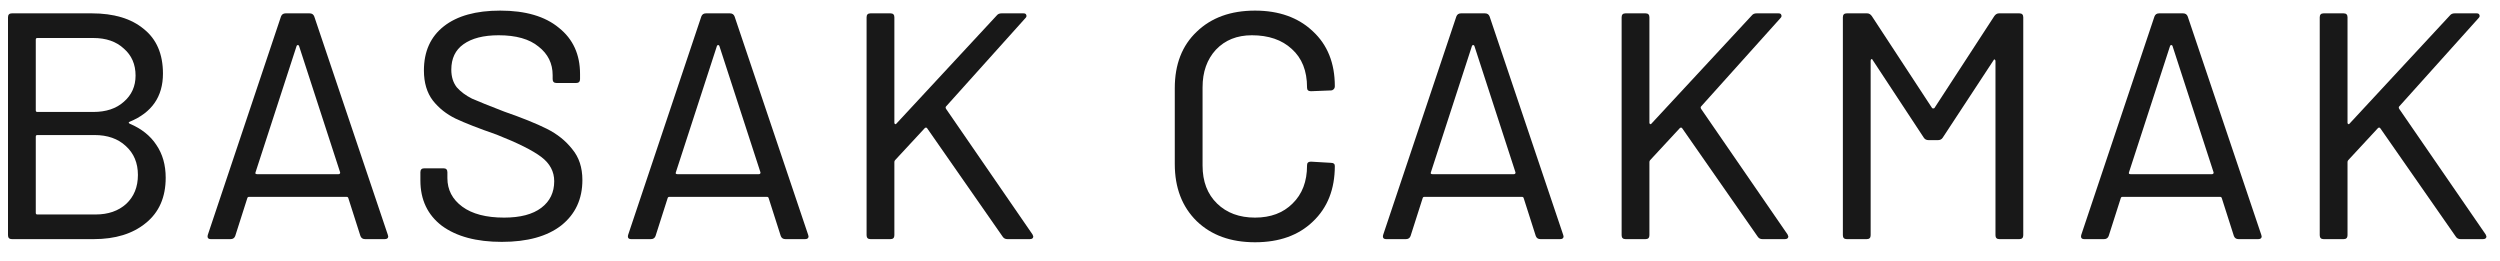 <svg width="115" height="12" viewBox="0 0 115 12" fill="none" xmlns="http://www.w3.org/2000/svg">
<path d="M5.966 5.6C5.906 5.624 5.906 5.654 5.966 5.69C6.506 5.918 6.914 6.242 7.19 6.662C7.478 7.082 7.622 7.586 7.622 8.174C7.622 9.074 7.316 9.77 6.704 10.262C6.104 10.754 5.306 11 4.31 11H0.548C0.428 11 0.368 10.94 0.368 10.82V0.794C0.368 0.674 0.428 0.614 0.548 0.614H4.22C5.24 0.614 6.038 0.854 6.614 1.334C7.202 1.802 7.496 2.486 7.496 3.386C7.496 4.442 6.986 5.18 5.966 5.6ZM1.718 1.748C1.67 1.748 1.646 1.772 1.646 1.82V5.078C1.646 5.126 1.67 5.15 1.718 5.15H4.292C4.88 5.15 5.348 4.994 5.696 4.682C6.056 4.37 6.236 3.968 6.236 3.476C6.236 2.96 6.056 2.546 5.696 2.234C5.348 1.91 4.88 1.748 4.292 1.748H1.718ZM4.4 9.866C4.976 9.866 5.444 9.704 5.804 9.38C6.164 9.044 6.344 8.6 6.344 8.048C6.344 7.496 6.158 7.052 5.786 6.716C5.426 6.38 4.946 6.212 4.346 6.212H1.718C1.67 6.212 1.646 6.236 1.646 6.284V9.794C1.646 9.842 1.67 9.866 1.718 9.866H4.4Z" fill="#181818"/>
<path d="M16.796 11C16.688 11 16.616 10.952 16.58 10.856L16.022 9.11C16.01 9.074 15.986 9.056 15.95 9.056H11.45C11.414 9.056 11.39 9.074 11.378 9.11L10.82 10.856C10.784 10.952 10.712 11 10.604 11H9.704C9.572 11 9.524 10.934 9.56 10.802L12.926 0.758C12.962 0.662 13.034 0.614 13.142 0.614H14.24C14.348 0.614 14.42 0.662 14.456 0.758L17.84 10.802L17.858 10.874C17.858 10.958 17.804 11 17.696 11H16.796ZM11.756 7.922C11.744 7.946 11.744 7.97 11.756 7.994C11.78 8.006 11.804 8.012 11.828 8.012H15.572C15.596 8.012 15.614 8.006 15.626 7.994C15.65 7.97 15.656 7.946 15.644 7.922L13.754 2.108C13.742 2.084 13.724 2.072 13.7 2.072C13.676 2.072 13.658 2.084 13.646 2.108L11.756 7.922Z" fill="#181818"/>
<path d="M23.082 11.126C21.918 11.126 21 10.88 20.328 10.388C19.668 9.884 19.338 9.188 19.338 8.3V7.922C19.338 7.802 19.398 7.742 19.518 7.742H20.4C20.52 7.742 20.58 7.802 20.58 7.922V8.192C20.58 8.732 20.808 9.17 21.264 9.506C21.72 9.842 22.362 10.01 23.19 10.01C23.934 10.01 24.504 9.86 24.9 9.56C25.296 9.26 25.494 8.852 25.494 8.336C25.494 7.892 25.296 7.52 24.9 7.22C24.504 6.92 23.82 6.578 22.848 6.194C22.02 5.906 21.39 5.66 20.958 5.456C20.538 5.252 20.19 4.976 19.914 4.628C19.638 4.268 19.5 3.806 19.5 3.242C19.5 2.366 19.806 1.688 20.418 1.208C21.03 0.728 21.894 0.488 23.01 0.488C24.174 0.488 25.074 0.752 25.71 1.28C26.358 1.796 26.682 2.504 26.682 3.404V3.638C26.682 3.758 26.622 3.818 26.502 3.818H25.602C25.482 3.818 25.422 3.758 25.422 3.638V3.458C25.422 2.918 25.206 2.48 24.774 2.144C24.354 1.796 23.742 1.622 22.938 1.622C22.242 1.622 21.702 1.76 21.318 2.036C20.946 2.3 20.76 2.69 20.76 3.206C20.76 3.53 20.844 3.8 21.012 4.016C21.192 4.22 21.426 4.394 21.714 4.538C22.014 4.67 22.506 4.868 23.19 5.132C24.018 5.42 24.672 5.684 25.152 5.924C25.632 6.164 26.022 6.476 26.322 6.86C26.634 7.232 26.79 7.706 26.79 8.282C26.79 9.158 26.466 9.854 25.818 10.37C25.17 10.874 24.258 11.126 23.082 11.126Z" fill="#181818"/>
<path d="M36.131 11C36.023 11 35.951 10.952 35.915 10.856L35.357 9.11C35.345 9.074 35.321 9.056 35.285 9.056H30.785C30.749 9.056 30.725 9.074 30.713 9.11L30.155 10.856C30.119 10.952 30.047 11 29.939 11H29.039C28.907 11 28.859 10.934 28.895 10.802L32.261 0.758C32.297 0.662 32.369 0.614 32.477 0.614H33.575C33.683 0.614 33.755 0.662 33.791 0.758L37.175 10.802L37.193 10.874C37.193 10.958 37.139 11 37.031 11H36.131ZM31.091 7.922C31.079 7.946 31.079 7.97 31.091 7.994C31.115 8.006 31.139 8.012 31.163 8.012H34.907C34.931 8.012 34.949 8.006 34.961 7.994C34.985 7.97 34.991 7.946 34.979 7.922L33.089 2.108C33.077 2.084 33.059 2.072 33.035 2.072C33.011 2.072 32.993 2.084 32.981 2.108L31.091 7.922Z" fill="#181818"/>
<path d="M40.043 11C39.923 11 39.863 10.94 39.863 10.82V0.794C39.863 0.674 39.923 0.614 40.043 0.614H40.961C41.081 0.614 41.141 0.674 41.141 0.794V5.654C41.141 5.678 41.153 5.696 41.177 5.708C41.201 5.72 41.219 5.714 41.231 5.69L45.857 0.704C45.905 0.644 45.977 0.614 46.073 0.614H47.081C47.153 0.614 47.195 0.638 47.207 0.686C47.231 0.734 47.219 0.782 47.171 0.83L43.517 4.898C43.493 4.922 43.493 4.958 43.517 5.006L47.495 10.784L47.531 10.874C47.531 10.958 47.477 11 47.369 11H46.343C46.247 11 46.175 10.964 46.127 10.892L42.653 5.906C42.641 5.882 42.623 5.87 42.599 5.87C42.575 5.87 42.557 5.876 42.545 5.888L41.177 7.364C41.153 7.388 41.141 7.418 41.141 7.454V10.82C41.141 10.94 41.081 11 40.961 11H40.043Z" fill="#181818"/>
<path d="M57.73 11.144C56.614 11.144 55.72 10.82 55.048 10.172C54.376 9.512 54.04 8.636 54.04 7.544V4.052C54.04 2.96 54.376 2.096 55.048 1.46C55.72 0.812 56.614 0.488 57.73 0.488C58.834 0.488 59.722 0.806 60.394 1.442C61.066 2.066 61.402 2.906 61.402 3.962C61.402 4.022 61.384 4.07 61.348 4.106C61.312 4.142 61.27 4.16 61.222 4.16L60.304 4.196C60.184 4.196 60.124 4.142 60.124 4.034V4.016C60.124 3.26 59.89 2.672 59.422 2.252C58.966 1.832 58.354 1.622 57.586 1.622C56.902 1.622 56.35 1.844 55.93 2.288C55.522 2.732 55.318 3.308 55.318 4.016V7.616C55.318 8.348 55.54 8.93 55.984 9.362C56.428 9.794 57.01 10.01 57.73 10.01C58.45 10.01 59.026 9.794 59.458 9.362C59.902 8.93 60.124 8.348 60.124 7.616V7.598C60.124 7.49 60.184 7.436 60.304 7.436L61.222 7.49C61.342 7.49 61.402 7.538 61.402 7.634C61.402 8.702 61.066 9.554 60.394 10.19C59.734 10.826 58.846 11.144 57.73 11.144Z" fill="#181818"/>
<path d="M70.862 11C70.754 11 70.682 10.952 70.646 10.856L70.088 9.11C70.076 9.074 70.052 9.056 70.016 9.056H65.516C65.48 9.056 65.456 9.074 65.444 9.11L64.886 10.856C64.85 10.952 64.778 11 64.67 11H63.77C63.638 11 63.59 10.934 63.626 10.802L66.992 0.758C67.028 0.662 67.1 0.614 67.208 0.614H68.306C68.414 0.614 68.486 0.662 68.522 0.758L71.906 10.802L71.924 10.874C71.924 10.958 71.87 11 71.762 11H70.862ZM65.822 7.922C65.81 7.946 65.81 7.97 65.822 7.994C65.846 8.006 65.87 8.012 65.894 8.012H69.638C69.662 8.012 69.68 8.006 69.692 7.994C69.716 7.97 69.722 7.946 69.71 7.922L67.82 2.108C67.808 2.084 67.79 2.072 67.766 2.072C67.742 2.072 67.724 2.084 67.712 2.108L65.822 7.922Z" fill="#181818"/>
<path d="M74.775 11C74.655 11 74.595 10.94 74.595 10.82V0.794C74.595 0.674 74.655 0.614 74.775 0.614H75.693C75.813 0.614 75.873 0.674 75.873 0.794V5.654C75.873 5.678 75.885 5.696 75.909 5.708C75.933 5.72 75.951 5.714 75.963 5.69L80.589 0.704C80.637 0.644 80.709 0.614 80.805 0.614H81.813C81.885 0.614 81.927 0.638 81.939 0.686C81.963 0.734 81.951 0.782 81.903 0.83L78.249 4.898C78.225 4.922 78.225 4.958 78.249 5.006L82.227 10.784L82.263 10.874C82.263 10.958 82.209 11 82.101 11H81.075C80.979 11 80.907 10.964 80.859 10.892L77.385 5.906C77.373 5.882 77.355 5.87 77.331 5.87C77.307 5.87 77.289 5.876 77.277 5.888L75.909 7.364C75.885 7.388 75.873 7.418 75.873 7.454V10.82C75.873 10.94 75.813 11 75.693 11H74.775Z" fill="#181818"/>
<path d="M91.738 0.74C91.798 0.656 91.87 0.614 91.954 0.614H92.89C93.01 0.614 93.07 0.674 93.07 0.794V10.82C93.07 10.94 93.01 11 92.89 11H91.972C91.852 11 91.792 10.94 91.792 10.82V2.81C91.792 2.774 91.78 2.75 91.756 2.738C91.732 2.726 91.714 2.738 91.702 2.774L89.362 6.338C89.314 6.41 89.242 6.446 89.146 6.446H88.714C88.618 6.446 88.546 6.41 88.498 6.338L86.14 2.756C86.128 2.72 86.11 2.708 86.086 2.72C86.062 2.732 86.05 2.756 86.05 2.792V10.82C86.05 10.94 85.99 11 85.87 11H84.952C84.832 11 84.772 10.94 84.772 10.82V0.794C84.772 0.674 84.832 0.614 84.952 0.614H85.888C85.972 0.614 86.044 0.656 86.104 0.74L88.876 4.97C88.888 4.982 88.906 4.988 88.93 4.988C88.954 4.988 88.972 4.982 88.984 4.97L91.738 0.74Z" fill="#181818"/>
<path d="M102.975 11C102.867 11 102.795 10.952 102.759 10.856L102.201 9.11C102.189 9.074 102.165 9.056 102.129 9.056H97.629C97.593 9.056 97.569 9.074 97.557 9.11L96.999 10.856C96.963 10.952 96.891 11 96.783 11H95.883C95.751 11 95.703 10.934 95.739 10.802L99.105 0.758C99.141 0.662 99.213 0.614 99.321 0.614H100.419C100.527 0.614 100.599 0.662 100.635 0.758L104.019 10.802L104.037 10.874C104.037 10.958 103.983 11 103.875 11H102.975ZM97.935 7.922C97.923 7.946 97.923 7.97 97.935 7.994C97.959 8.006 97.983 8.012 98.007 8.012H101.751C101.775 8.012 101.793 8.006 101.805 7.994C101.829 7.97 101.835 7.946 101.823 7.922L99.933 2.108C99.921 2.084 99.903 2.072 99.879 2.072C99.855 2.072 99.837 2.084 99.825 2.108L97.935 7.922Z" fill="#181818"/>
<path d="M106.888 11C106.768 11 106.708 10.94 106.708 10.82V0.794C106.708 0.674 106.768 0.614 106.888 0.614H107.806C107.926 0.614 107.986 0.674 107.986 0.794V5.654C107.986 5.678 107.998 5.696 108.022 5.708C108.046 5.72 108.064 5.714 108.076 5.69L112.702 0.704C112.75 0.644 112.822 0.614 112.918 0.614H113.926C113.998 0.614 114.04 0.638 114.052 0.686C114.076 0.734 114.064 0.782 114.016 0.83L110.362 4.898C110.338 4.922 110.338 4.958 110.362 5.006L114.34 10.784L114.376 10.874C114.376 10.958 114.322 11 114.214 11H113.188C113.092 11 113.02 10.964 112.972 10.892L109.498 5.906C109.486 5.882 109.468 5.87 109.444 5.87C109.42 5.87 109.402 5.876 109.39 5.888L108.022 7.364C107.998 7.388 107.986 7.418 107.986 7.454V10.82C107.986 10.94 107.926 11 107.806 11H106.888Z" fill="#181818"/>
</svg>

